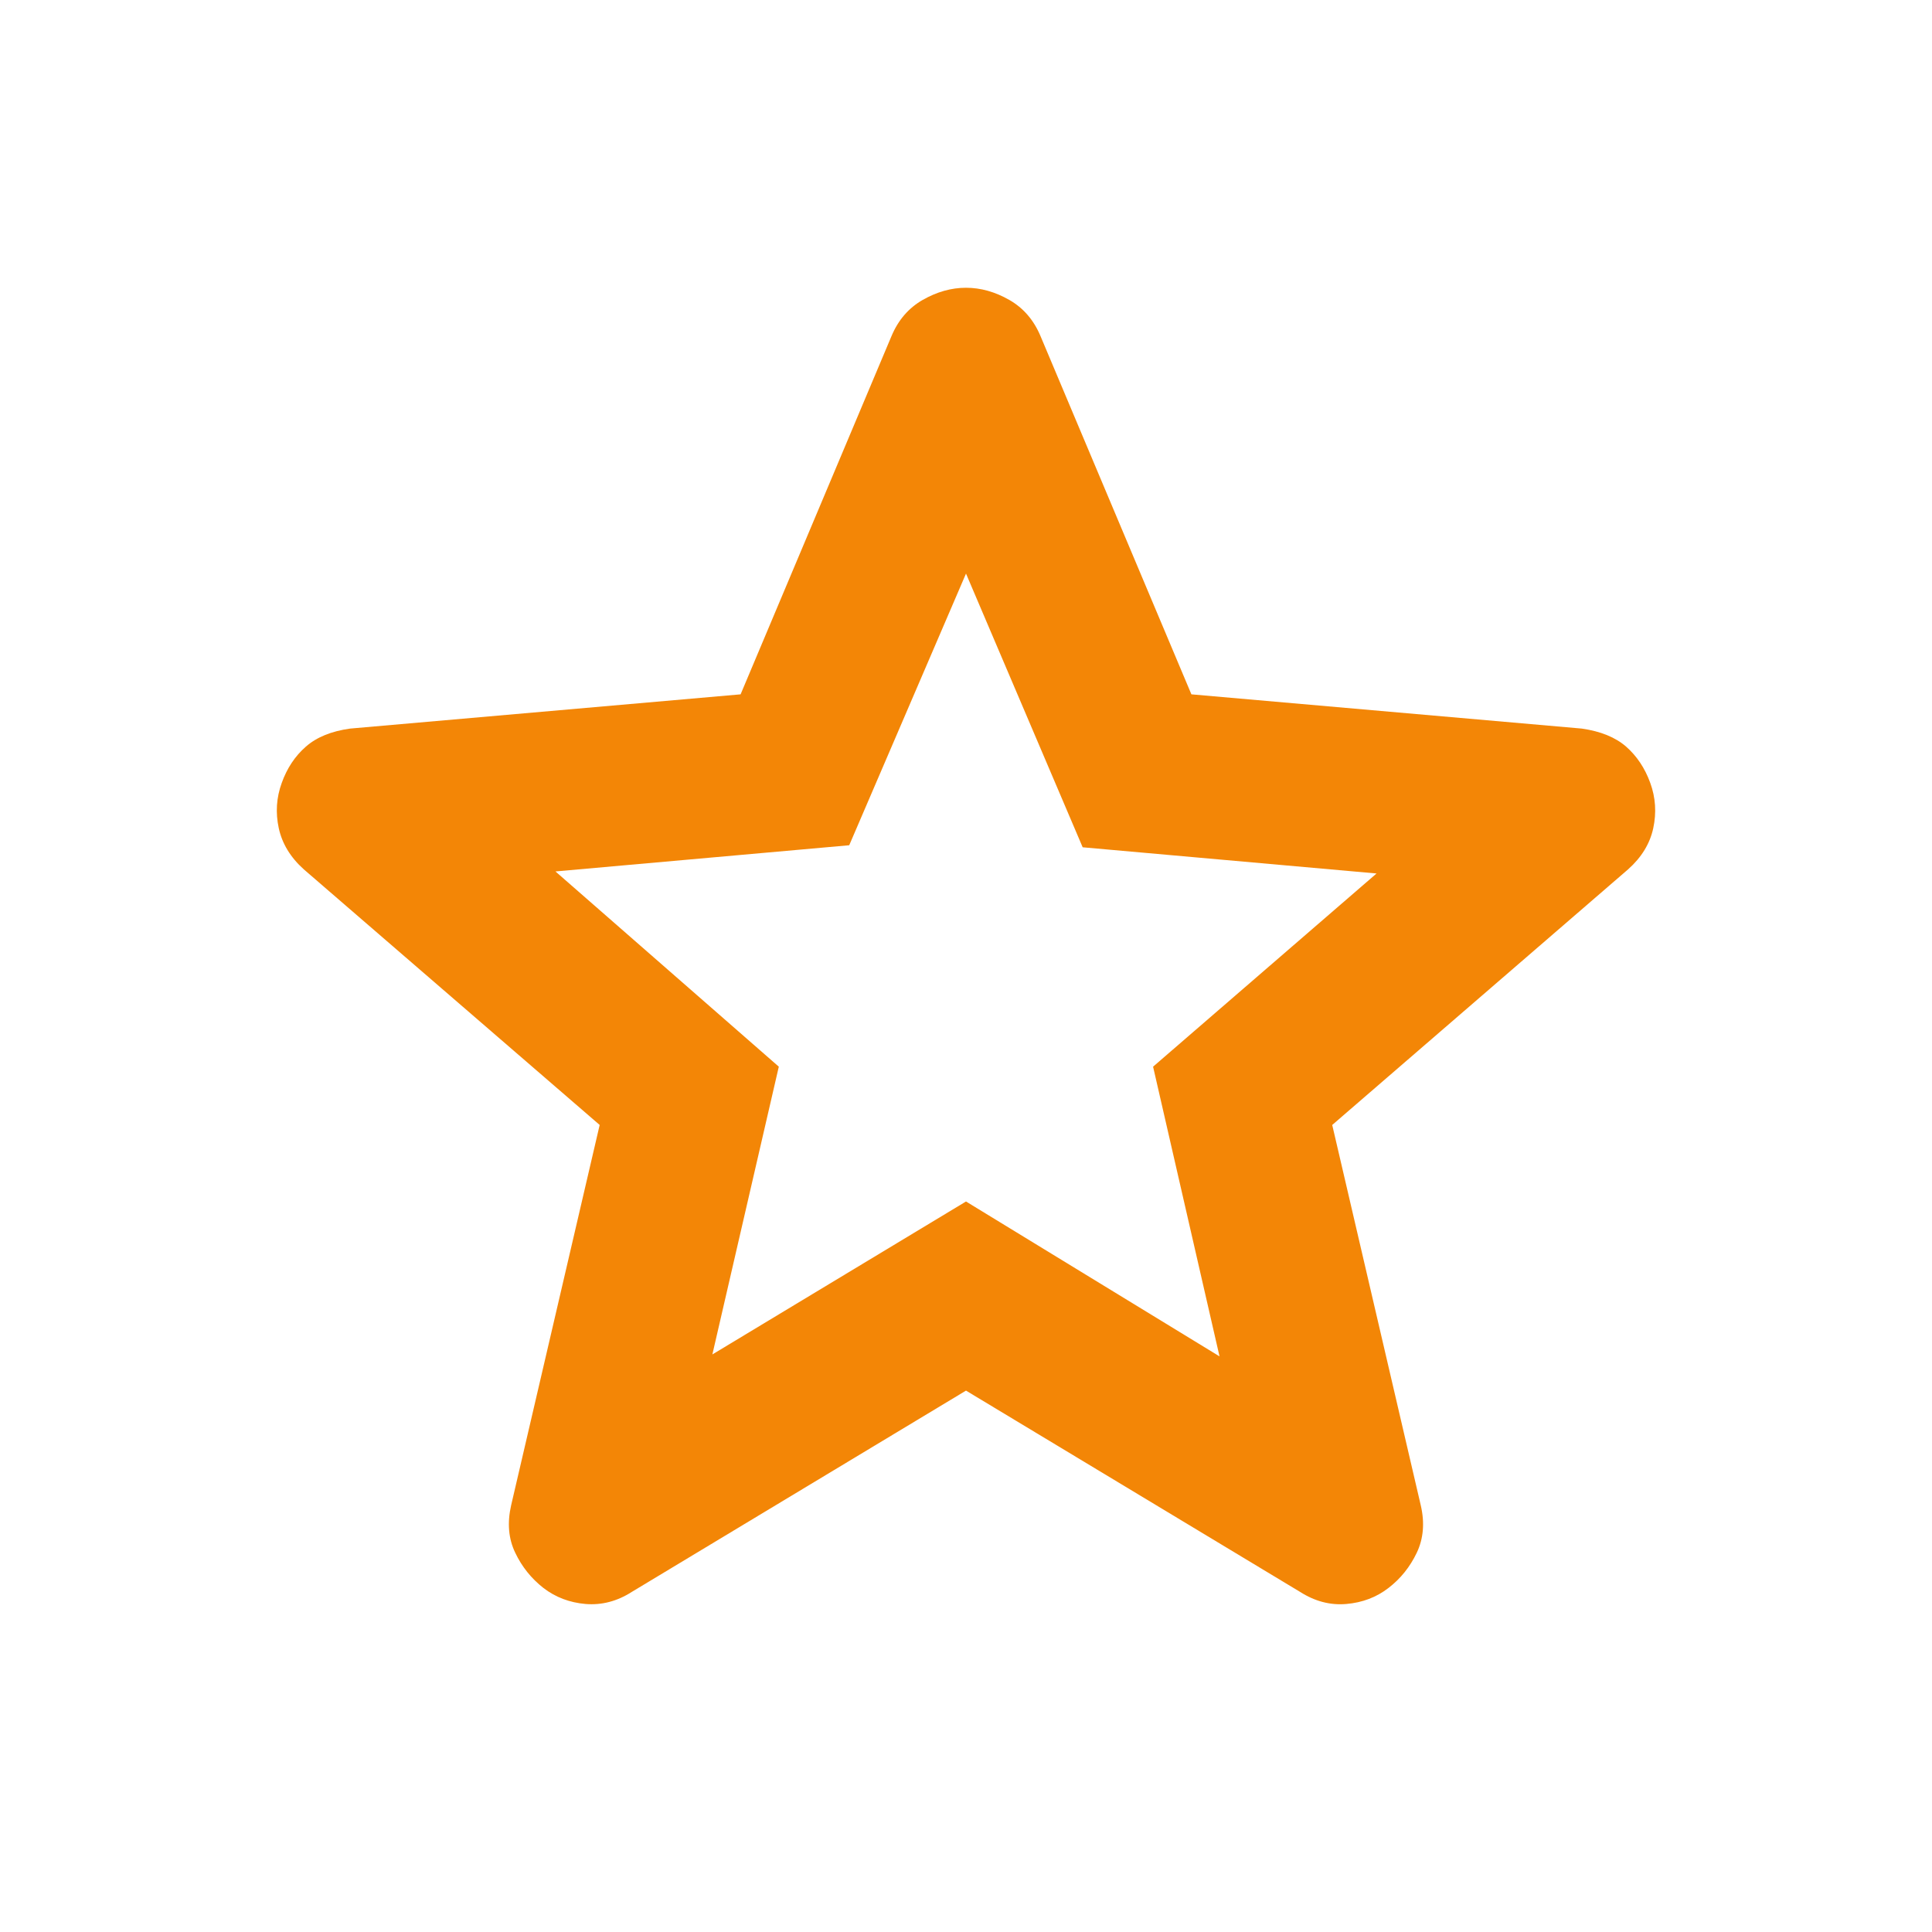 <svg width="18" height="18" viewBox="0 0 18 18" fill="none" xmlns="http://www.w3.org/2000/svg">
<path d="M6.637 12.619L9 11.194L11.362 12.637L10.743 9.938L12.825 8.138L10.087 7.894L9 5.344L7.912 7.875L5.175 8.119L7.256 9.938L6.637 12.619ZM9 12.956L5.887 14.831C5.75 14.919 5.606 14.956 5.456 14.944C5.306 14.931 5.175 14.881 5.062 14.794C4.95 14.706 4.862 14.597 4.8 14.466C4.737 14.335 4.725 14.188 4.762 14.025L5.587 10.481L2.831 8.1C2.706 7.988 2.628 7.859 2.597 7.715C2.566 7.571 2.575 7.431 2.625 7.294C2.674 7.157 2.749 7.044 2.85 6.956C2.95 6.868 3.088 6.812 3.262 6.788L6.9 6.469L8.306 3.131C8.369 2.981 8.466 2.869 8.597 2.794C8.729 2.719 8.863 2.681 9 2.681C9.137 2.681 9.271 2.719 9.403 2.794C9.534 2.869 9.631 2.981 9.694 3.131L11.1 6.469L14.737 6.788C14.912 6.813 15.05 6.869 15.15 6.956C15.25 7.044 15.325 7.156 15.375 7.294C15.425 7.431 15.434 7.572 15.403 7.716C15.372 7.86 15.294 7.988 15.168 8.1L12.412 10.481L13.237 14.025C13.275 14.188 13.262 14.335 13.2 14.466C13.137 14.598 13.05 14.707 12.937 14.794C12.825 14.881 12.694 14.931 12.543 14.944C12.393 14.957 12.25 14.919 12.112 14.831L9 12.956Z" fill="#F38606"/>
</svg>
